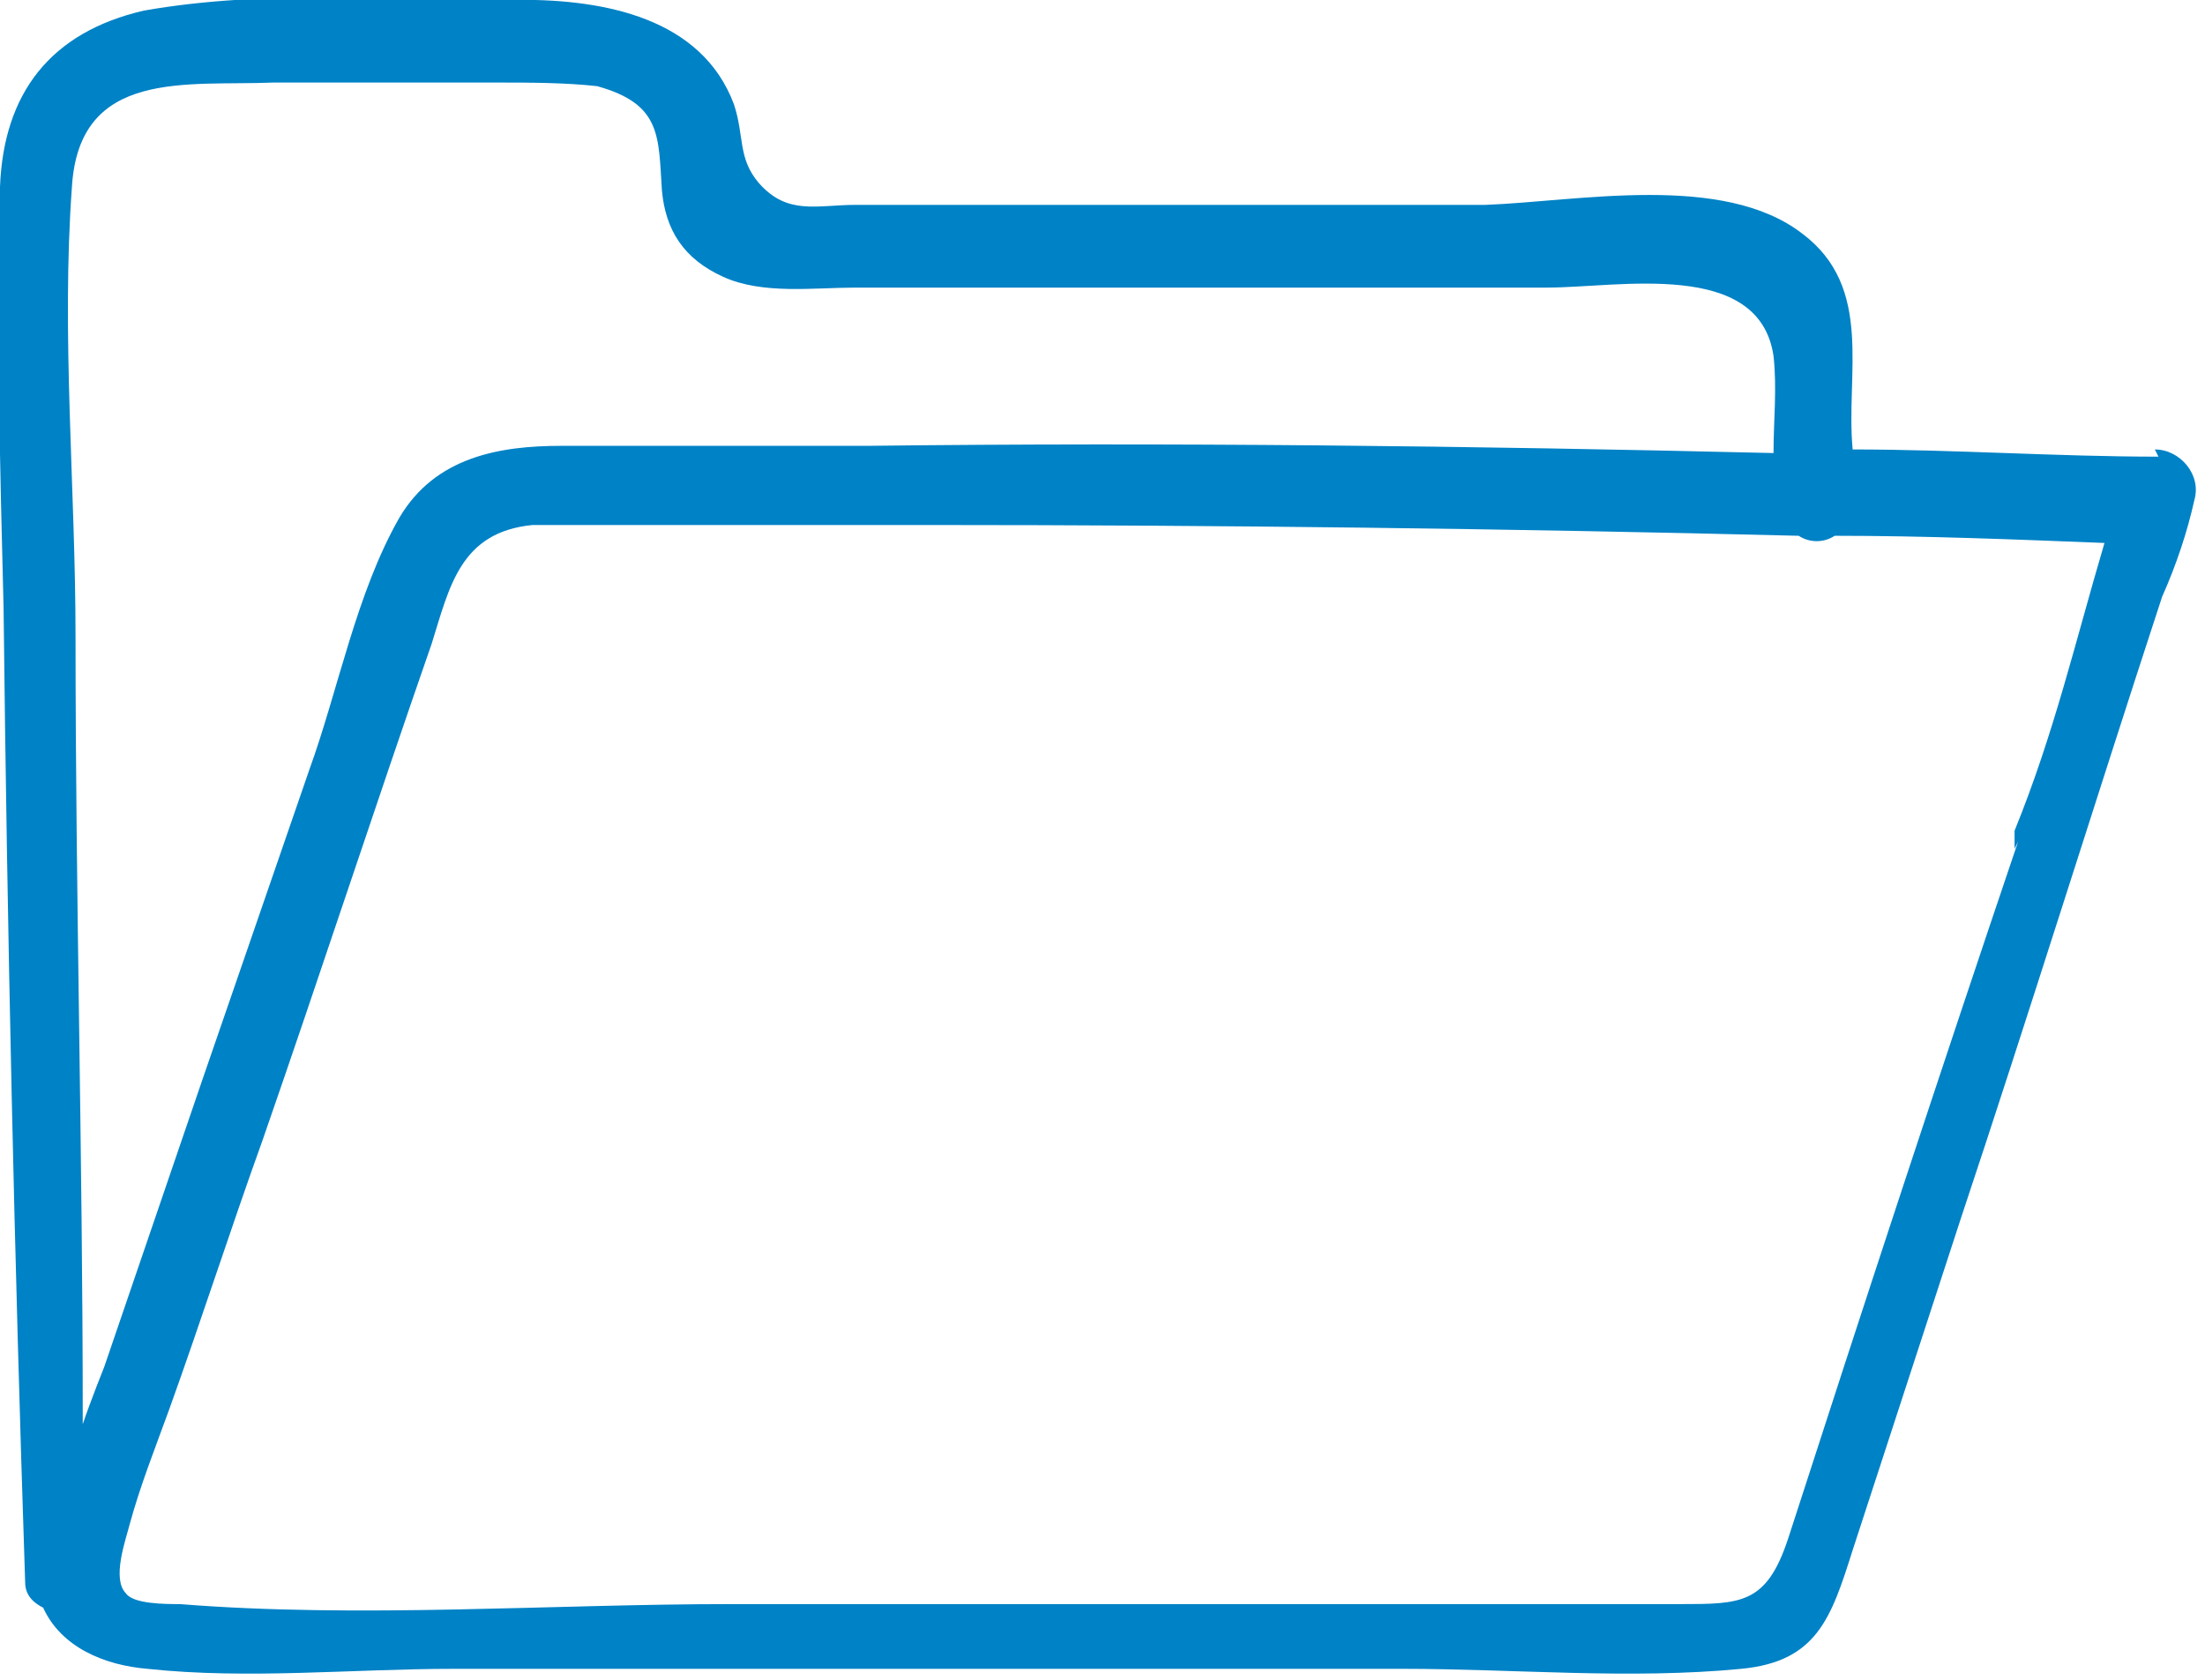 <svg width="63" height="48" viewBox="0 0 63 48" fill="none" xmlns="http://www.w3.org/2000/svg">
<g clip-path="url(#clip0_2062_3254)">
<path fill-rule="evenodd" clip-rule="evenodd" d="M61.67 13.049C58.792 13.049 55.811 12.843 52.933 12.843C52.728 10.685 53.55 8.218 51.494 6.676C49.233 4.929 45.122 5.751 42.449 5.854C38.338 5.854 34.124 5.854 30.012 5.854C28.162 5.854 26.312 5.854 24.462 5.854C23.331 5.854 22.509 6.162 21.687 5.237C21.07 4.518 21.276 3.901 20.968 2.976C20.042 0.509 17.267 -0.005 14.903 -0.005C11.409 -0.005 7.606 -0.313 4.111 0.303C1.439 0.92 0.102 2.667 -0 5.34C-0.103 9.348 -0 13.357 0.102 17.366C0.205 26.616 0.411 35.969 0.719 45.22C0.719 45.631 1.027 45.837 1.233 45.939C1.747 47.07 2.98 47.584 4.214 47.687C7.092 47.995 10.072 47.687 12.95 47.687C19.117 47.687 25.182 47.687 31.349 47.687H40.085C43.272 47.687 46.561 47.995 49.747 47.687C51.905 47.481 52.316 46.248 52.933 44.295L56.017 34.839C57.97 28.98 59.82 23.019 61.773 17.057C62.184 16.132 62.492 15.207 62.698 14.282C62.903 13.562 62.286 12.843 61.567 12.843L61.67 13.049ZM2.364 40.492C2.364 33.091 2.158 25.588 2.158 18.188C2.158 13.974 1.747 9.554 2.055 5.34C2.261 1.948 5.344 2.462 7.811 2.359C9.97 2.359 12.025 2.359 14.184 2.359C15.109 2.359 16.137 2.359 17.062 2.462C18.912 2.976 18.809 3.901 18.912 5.443C19.015 6.573 19.529 7.395 20.659 7.909C21.79 8.423 23.229 8.218 24.462 8.218C26.723 8.218 29.087 8.218 31.349 8.218C35.666 8.218 39.88 8.218 44.197 8.218C46.252 8.218 50.261 7.395 50.672 10.171C50.775 11.096 50.672 12.021 50.672 12.946C42.038 12.74 33.404 12.637 24.77 12.74C21.892 12.74 18.912 12.74 16.034 12.74C14.287 12.74 12.436 13.049 11.409 14.796C10.175 16.954 9.661 19.73 8.839 21.991C7.811 24.971 6.783 27.952 5.755 30.933L2.98 39.053C2.98 39.053 2.569 40.081 2.364 40.697V40.492ZM57.661 24.046C55.4 30.727 53.242 37.306 51.083 43.986C50.466 45.837 49.747 45.837 48 45.837C46.869 45.837 45.636 45.837 44.505 45.837C41.833 45.837 39.263 45.837 36.591 45.837C31.349 45.837 26.107 45.837 20.865 45.837C15.726 45.837 10.278 46.248 5.139 45.837C4.728 45.837 3.803 45.837 3.597 45.528C3.186 45.117 3.597 43.986 3.7 43.575C4.008 42.445 4.419 41.417 4.83 40.286C5.755 37.717 6.578 35.147 7.503 32.578C9.147 27.849 10.689 23.121 12.334 18.393C12.848 16.749 13.156 15.207 15.212 15.002C16.239 15.002 17.267 15.002 18.295 15.002C21.07 15.002 23.845 15.002 26.621 15.002C34.843 15.002 43.169 15.104 51.392 15.31C51.7 15.515 52.111 15.515 52.419 15.31C54.989 15.31 57.559 15.413 60.128 15.515C59.306 18.291 58.689 20.963 57.559 23.738C57.559 23.944 57.559 24.149 57.559 24.252L57.661 24.046Z" fill="#0082C6"/>
</g>
<defs>
<clipPath id="clip0_2062_3254">
<rect width="62.904" height="48" fill="white"/>
</clipPath>
</defs>
</svg>
